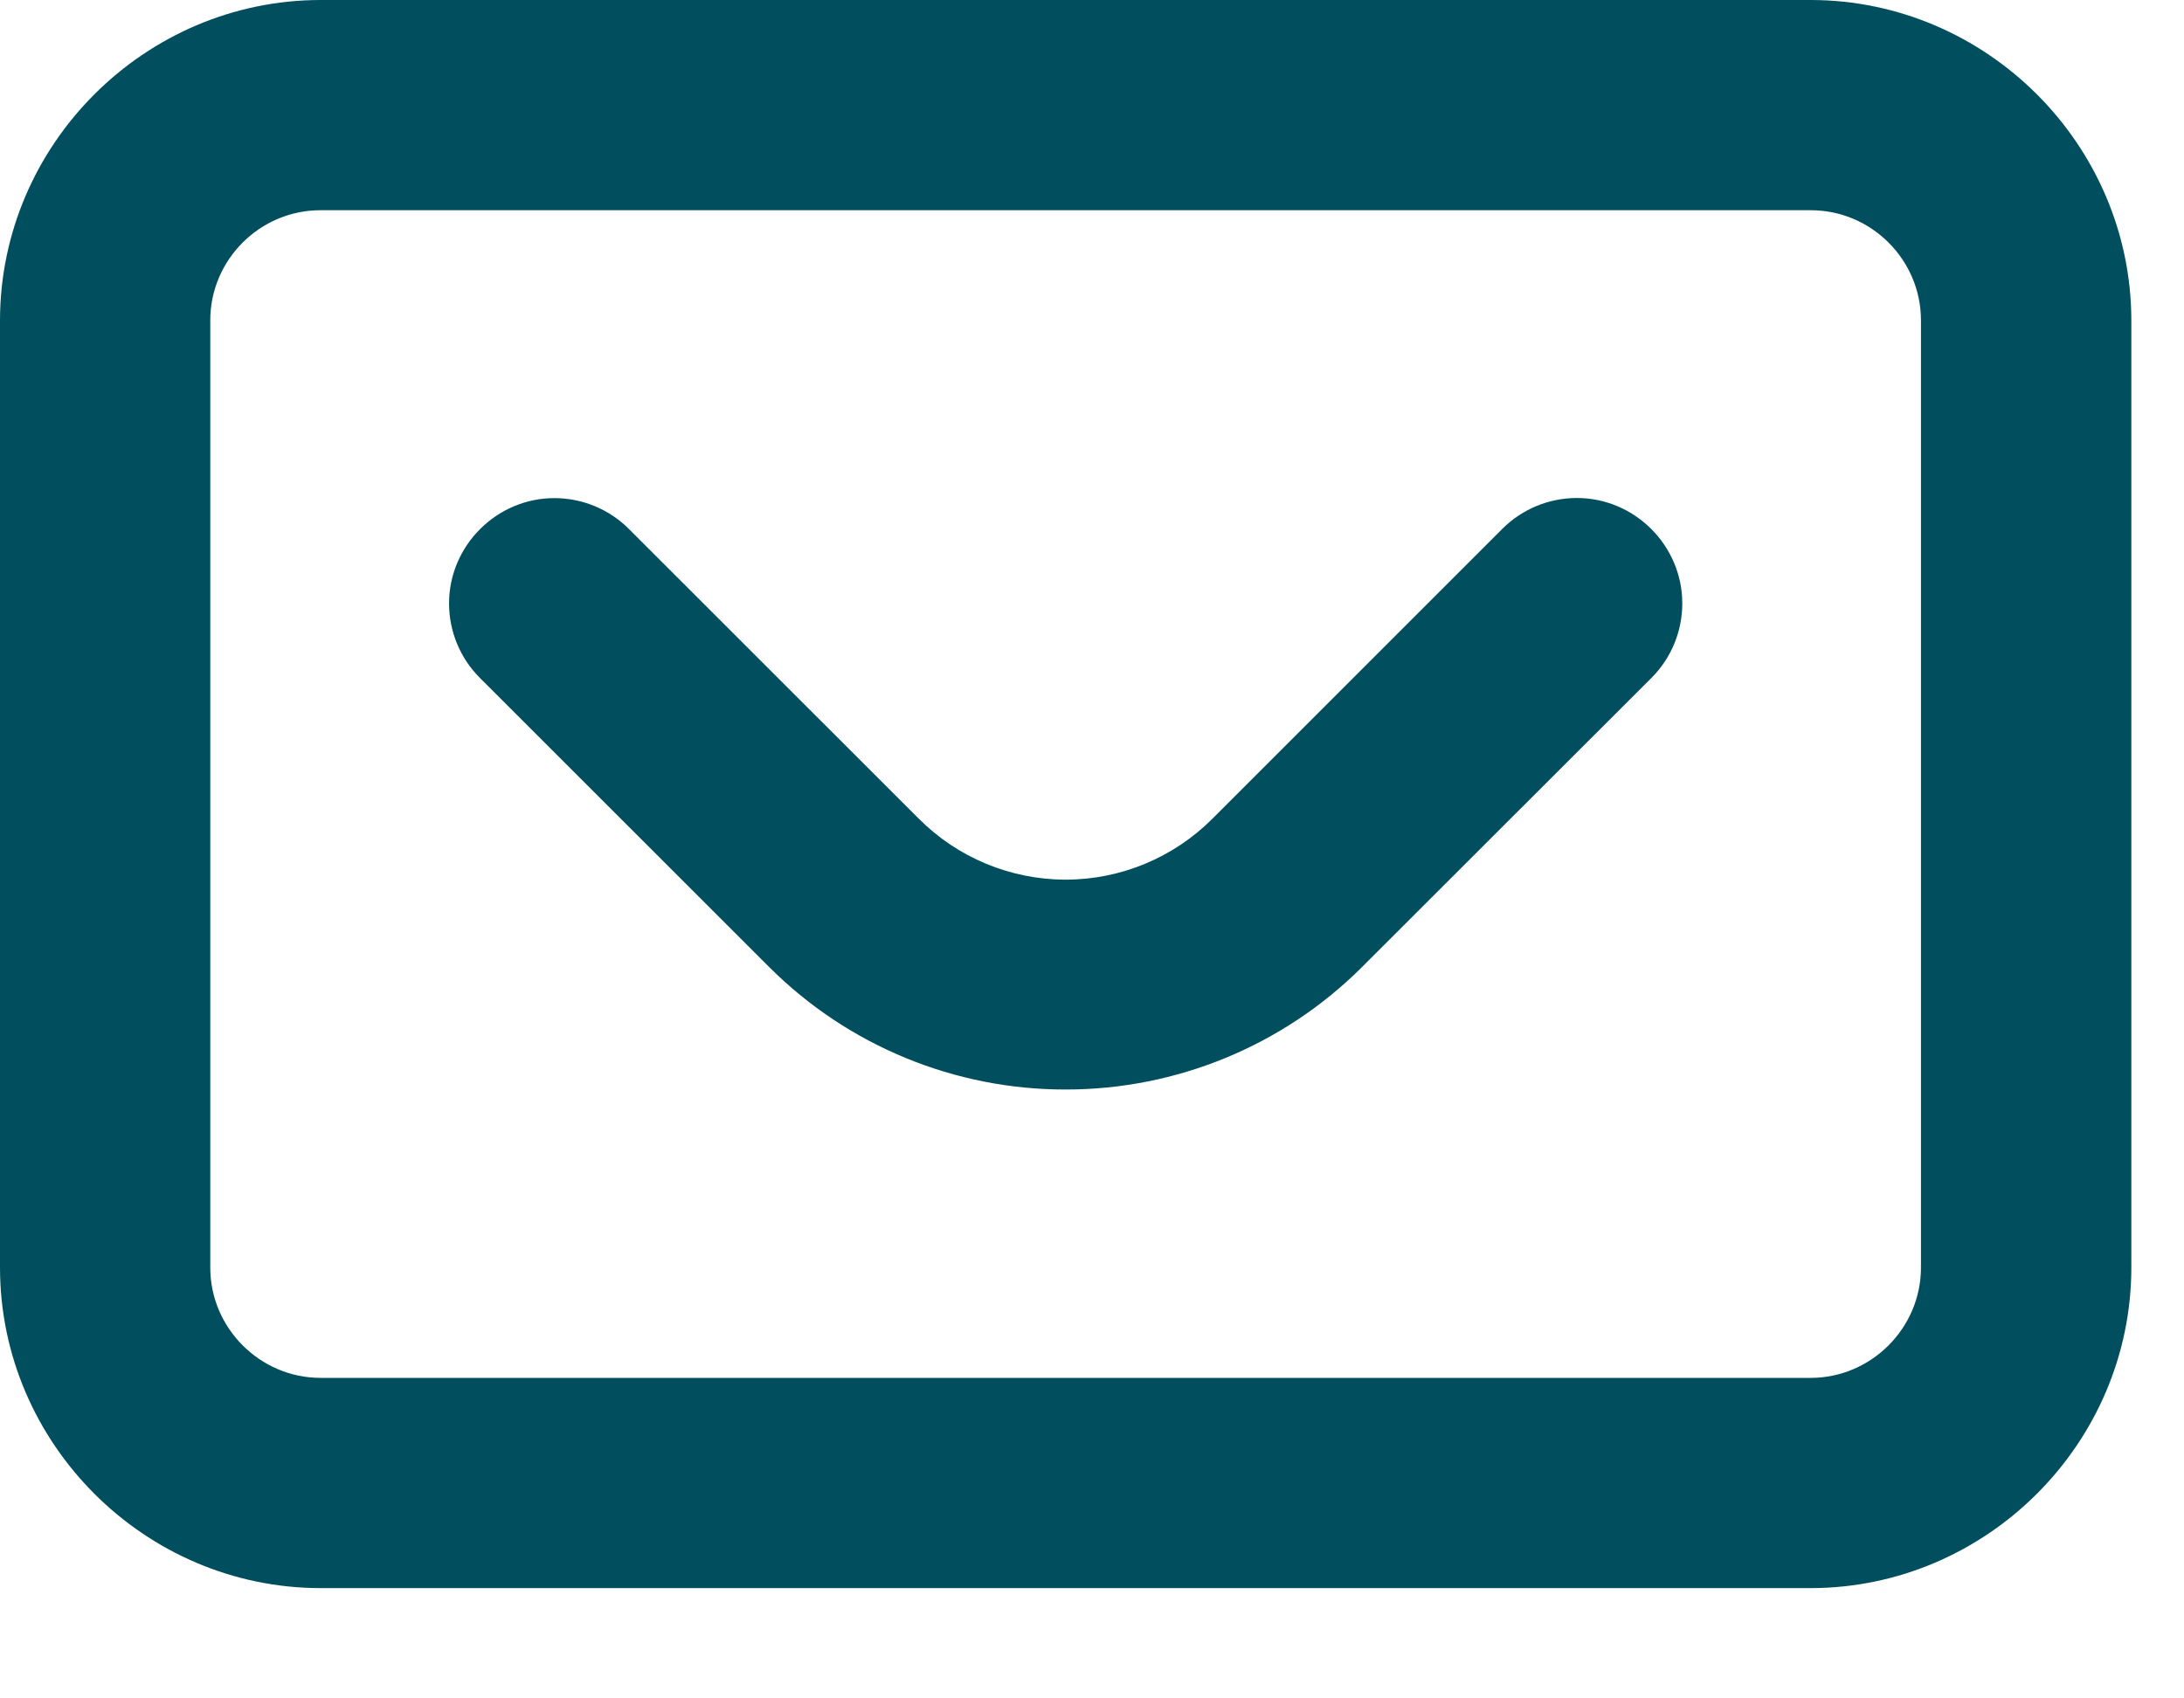 <?xml version="1.0" encoding="UTF-8" standalone="no"?><!DOCTYPE svg PUBLIC "-//W3C//DTD SVG 1.1//EN" "http://www.w3.org/Graphics/SVG/1.1/DTD/svg11.dtd"><svg width="100%" height="100%" viewBox="0 0 18 14" version="1.1" xmlns="http://www.w3.org/2000/svg" xmlns:xlink="http://www.w3.org/1999/xlink" xml:space="preserve" xmlns:serif="http://www.serif.com/" style="fill-rule:evenodd;clip-rule:evenodd;stroke-linejoin:round;stroke-miterlimit:2;"><g><clipPath id="_clip1"><rect x="0" y="0" width="17.566" height="13.091"/></clipPath><g clip-path="url(#_clip1)"><path d="M14.925,13.091L2.64,13.091C1.192,13.089 0.002,11.899 -0,10.451L0,2.64C0.002,1.192 1.192,0.002 2.64,0L14.925,0C16.373,0.002 17.564,1.192 17.566,2.64L17.566,10.451C17.564,11.899 16.373,13.089 14.925,13.091M2.64,1.733C2.142,1.733 1.733,2.142 1.733,2.64L1.733,10.451C1.734,10.948 2.143,11.357 2.64,11.358L14.925,11.358C15.422,11.357 15.831,10.948 15.832,10.451L15.832,2.64C15.832,2.142 15.423,1.733 14.925,1.733L2.64,1.733Z" style="fill:rgb(1,79,94);fill-rule:nonzero;"/><path d="M8.782,8.981C7.868,8.982 6.99,8.62 6.343,7.975L3.955,5.588C3.792,5.425 3.701,5.204 3.701,4.974C3.701,4.498 4.093,4.106 4.569,4.106C4.799,4.106 5.02,4.197 5.183,4.36L7.571,6.747C7.891,7.069 8.328,7.251 8.783,7.251C9.237,7.251 9.674,7.069 9.994,6.747L12.381,4.36C12.544,4.197 12.765,4.105 12.996,4.105C13.473,4.105 13.865,4.497 13.865,4.974C13.865,5.204 13.774,5.425 13.611,5.588L11.222,7.975C10.574,8.62 9.696,8.982 8.782,8.981" style="fill:rgb(1,79,94);fill-rule:nonzero;"/></g></g></svg>